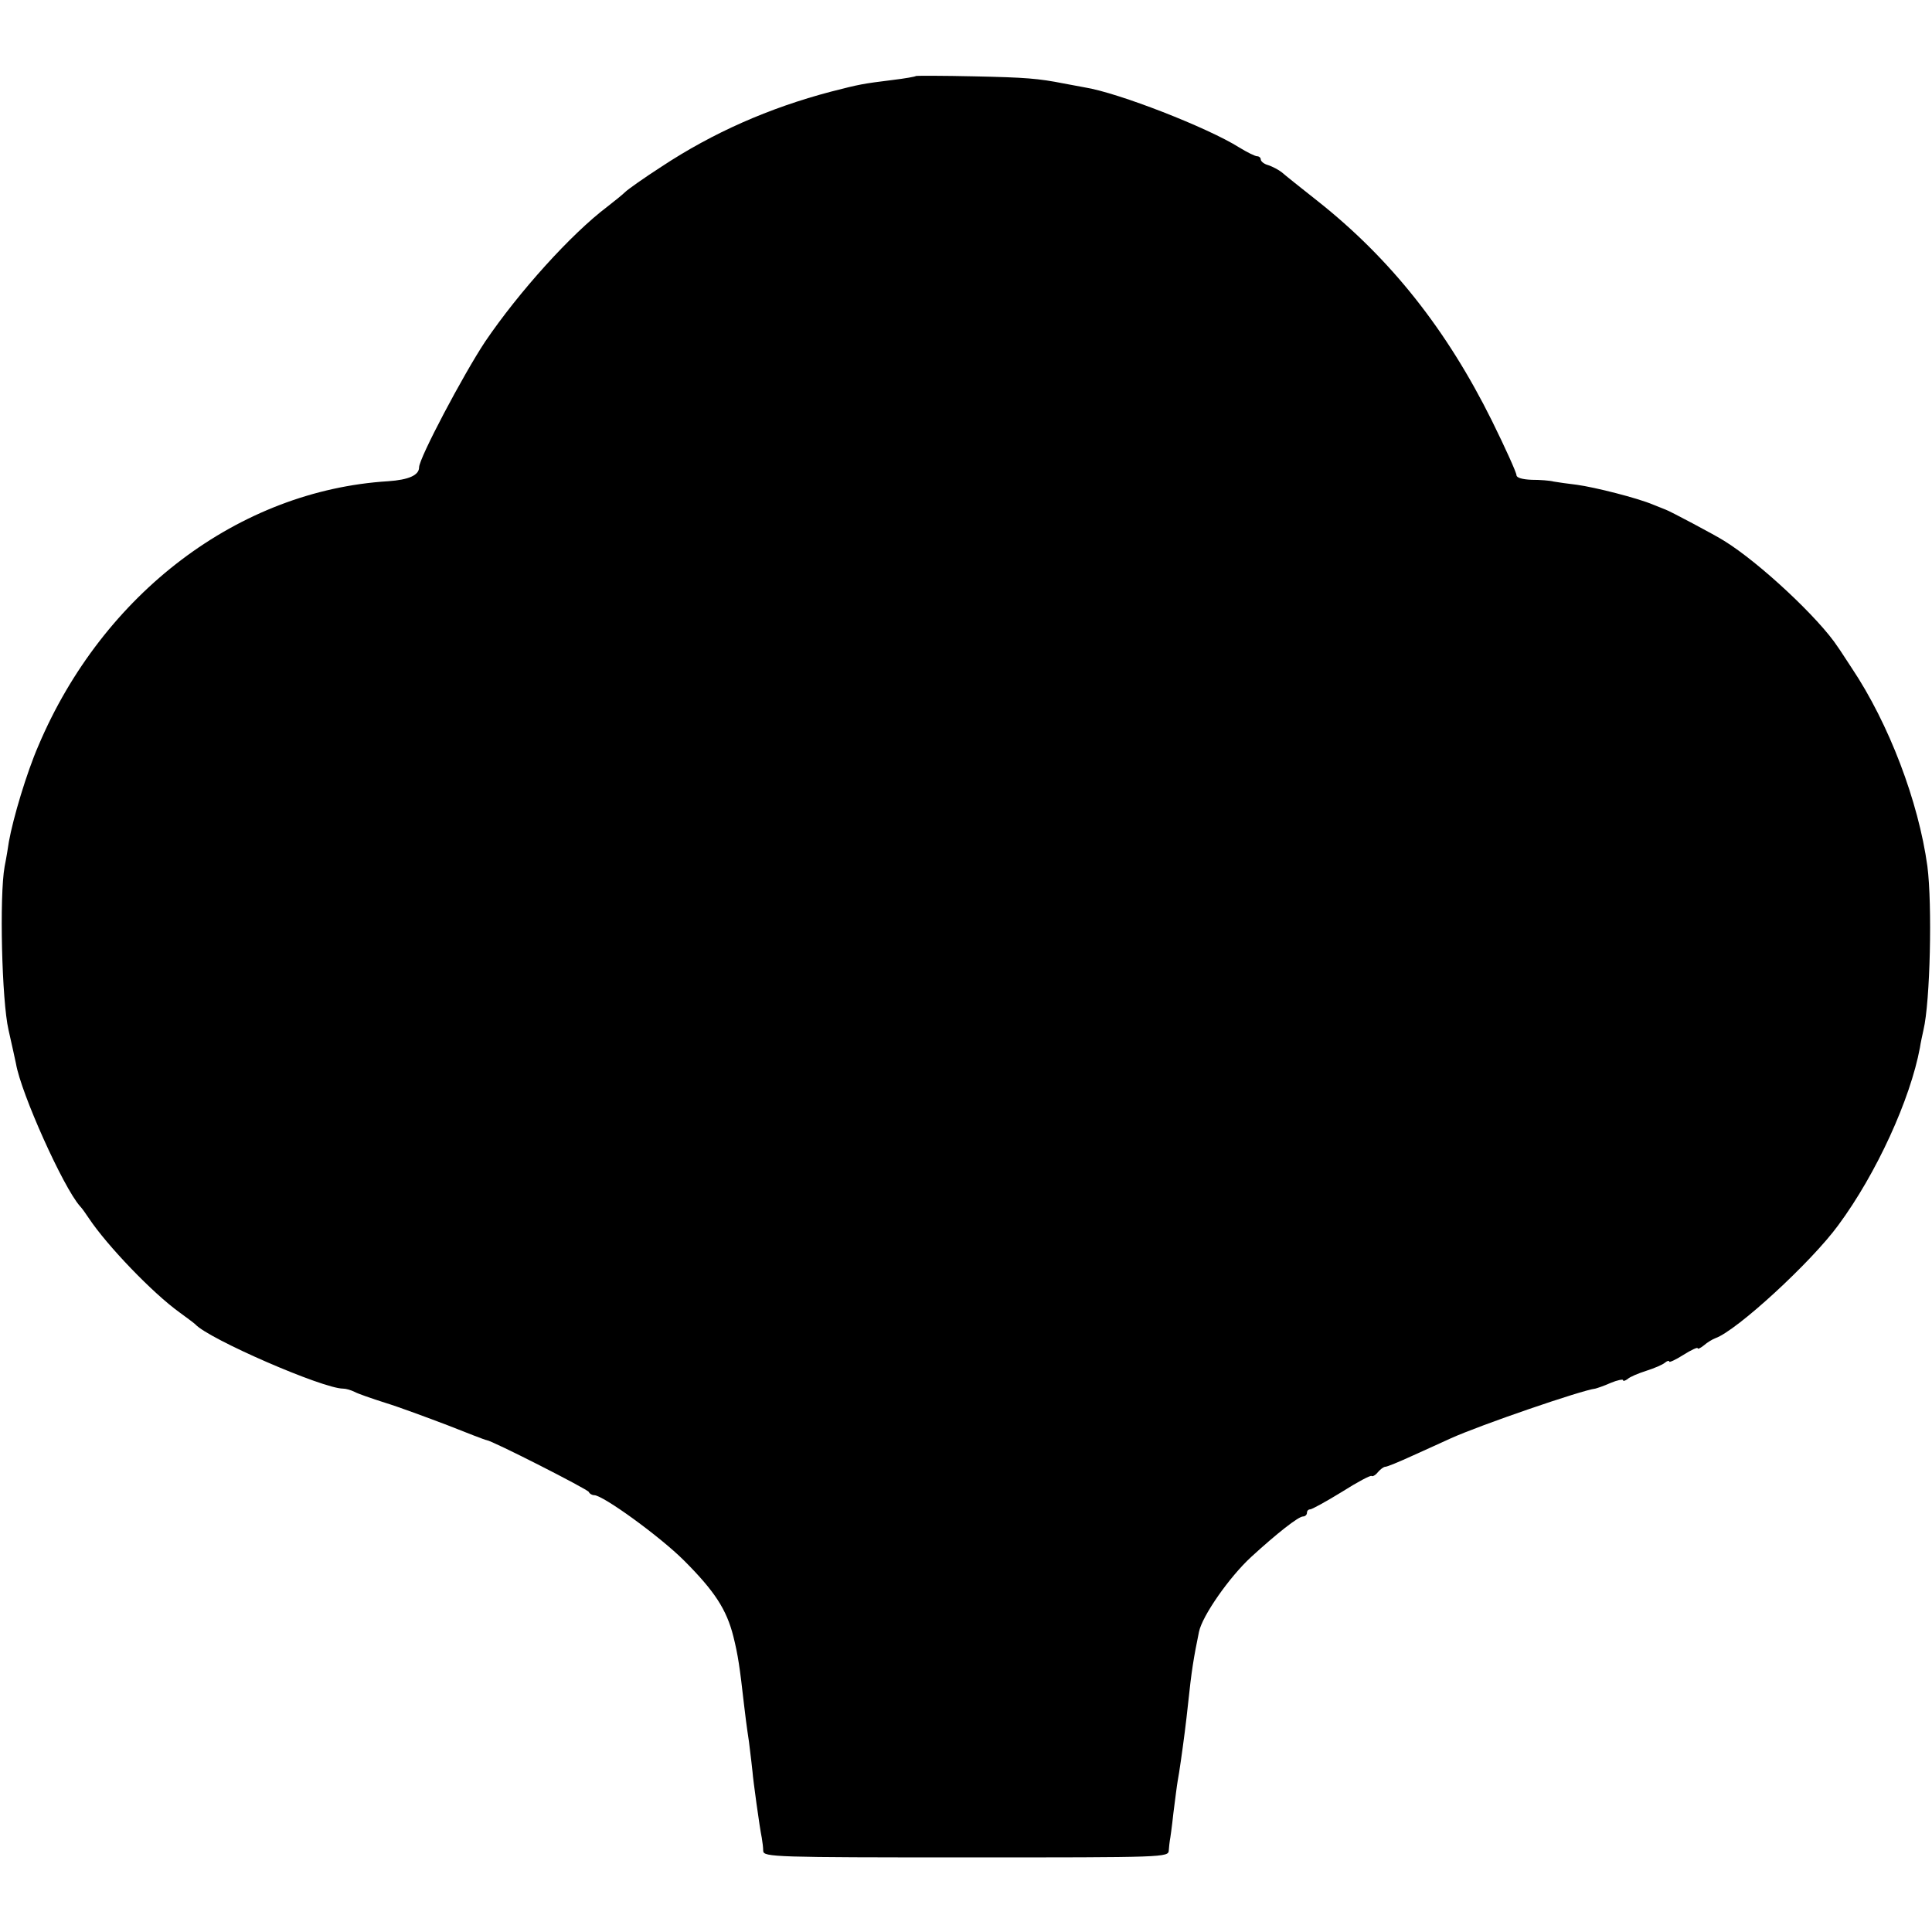 <?xml version="1.0" standalone="no"?>
<!DOCTYPE svg PUBLIC "-//W3C//DTD SVG 20010904//EN"
 "http://www.w3.org/TR/2001/REC-SVG-20010904/DTD/svg10.dtd">
<svg version="1.0" xmlns="http://www.w3.org/2000/svg"
 width="544pt" height="544pt" viewBox="0 0 544 544"
 preserveAspectRatio="xMidYMid meet">
<g transform="translate(0,544) scale(0.1,-0.1)"
fill="#000000" stroke="none">
<path d="M2579 5226 c-2 -2 -31 -7 -64 -11 -88 -11 -93 -12 -175 -33 -175 -46
-333 -116 -477 -211 -48 -31 -95 -64 -103 -72 -8 -8 -31 -26 -50 -41 -102 -77
-249 -240 -344 -380 -61 -92 -186 -328 -186 -354 0 -22 -29 -35 -87 -39 -420
-26 -803 -315 -985 -745 -33 -76 -71 -203 -83 -270 -2 -14 -7 -45 -12 -70 -15
-83 -8 -378 11 -460 9 -41 19 -84 21 -95 14 -83 133 -348 180 -401 6 -6 17
-22 25 -34 52 -78 180 -211 255 -265 22 -16 42 -31 45 -34 37 -41 359 -181
416 -181 8 0 22 -4 32 -9 9 -5 49 -19 87 -31 39 -12 117 -41 175 -63 58 -23
107 -42 110 -42 15 -1 286 -139 288 -146 2 -5 9 -9 15 -9 25 0 186 -117 253
-184 86 -86 120 -138 139 -214 13 -52 18 -86 30 -192 2 -19 8 -66 14 -105 5
-38 9 -77 10 -85 1 -18 20 -157 26 -185 2 -11 4 -28 4 -37 1 -17 35 -18 571
-18 563 0 570 0 571 20 1 11 2 23 3 28 1 4 6 39 10 77 5 39 10 79 12 90 2 10
6 36 9 57 3 21 8 57 11 81 3 23 7 58 9 77 10 96 16 132 31 205 9 45 86 155
147 211 72 66 133 114 146 114 6 0 11 5 11 10 0 6 4 10 9 10 5 0 45 22 89 49
44 28 82 48 84 45 3 -2 11 2 18 11 7 8 16 15 21 15 5 0 39 14 76 31 38 17 86
39 108 49 84 38 370 136 407 140 4 1 23 7 43 16 19 8 35 11 35 8 0 -4 6 -2 13
3 6 6 30 16 52 23 22 7 46 17 53 23 6 5 12 7 12 3 0 -3 18 5 40 19 22 14 40
22 40 19 0 -4 8 0 18 8 9 8 24 17 32 20 60 21 270 214 346 318 108 146 203
355 230 500 2 14 7 36 10 50 19 79 25 353 11 461 -25 182 -108 401 -213 558
-16 24 -33 51 -39 59 -52 80 -221 238 -320 299 -23 15 -157 86 -165 88 -3 1
-18 7 -35 14 -45 19 -164 49 -215 56 -25 3 -54 7 -65 9 -11 3 -39 5 -62 5 -27
1 -43 6 -43 13 0 7 -31 76 -69 153 -127 256 -285 456 -491 619 -47 37 -92 73
-101 81 -9 7 -26 16 -38 20 -12 3 -21 11 -21 16 0 5 -5 9 -10 9 -6 0 -28 11
-51 25 -87 55 -340 154 -435 169 -21 4 -48 9 -59 11 -71 14 -107 17 -251 20
-89 2 -163 2 -165 1z"/>
</g>
</svg>
